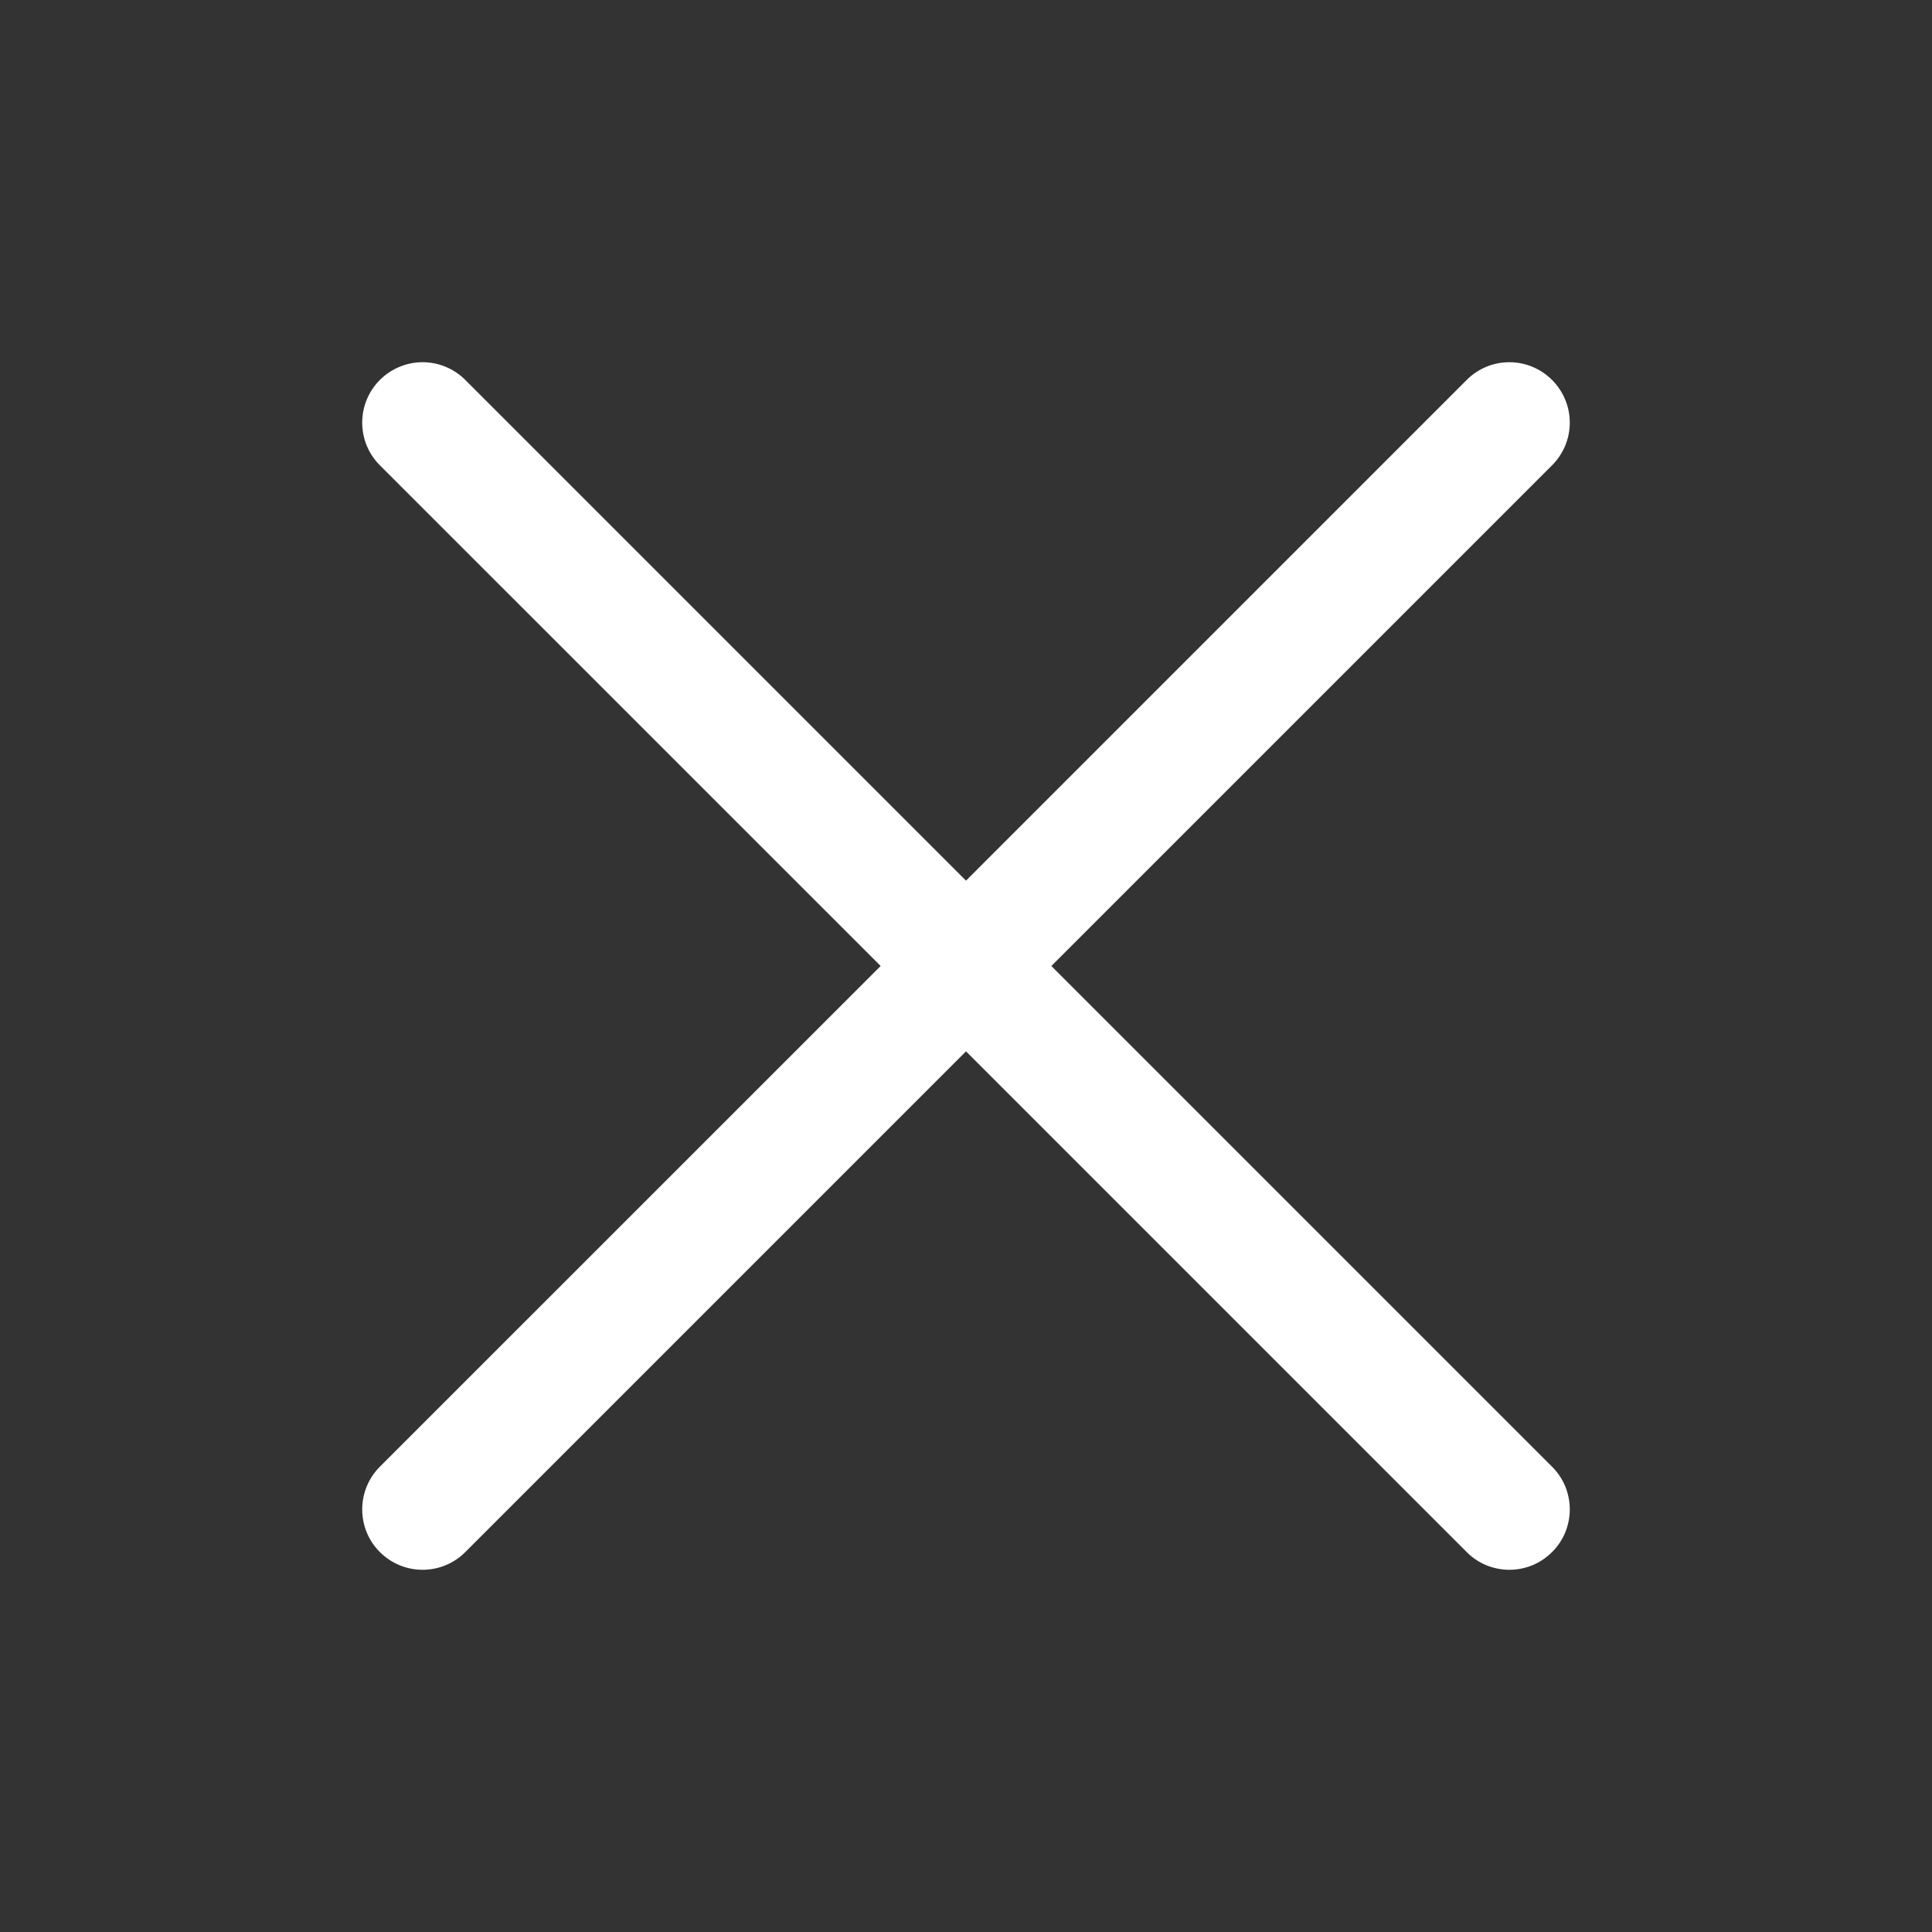 <svg width="24" height="24" viewBox="0 0 24 24" fill="none" xmlns="http://www.w3.org/2000/svg">
<rect x="0" y="0" width="24" height="24" fill="#333333" stroke="none"/>
<g id="icons/close">
<path id="Vector" d="M12.044 13.016L12 12.972L11.956 13.016L5.736 19.236C5.607 19.366 5.432 19.438 5.25 19.438C5.067 19.438 4.893 19.366 4.763 19.236C4.634 19.108 4.562 18.933 4.562 18.75C4.562 18.568 4.634 18.393 4.763 18.264L10.984 12.044L11.028 12L10.984 11.956L4.763 5.736C4.763 5.736 4.763 5.736 4.763 5.736C4.634 5.607 4.562 5.433 4.562 5.25C4.562 5.068 4.634 4.893 4.763 4.764C4.893 4.635 5.067 4.562 5.25 4.562C5.432 4.562 5.607 4.635 5.736 4.764C5.736 4.764 5.736 4.764 5.736 4.764L11.956 10.984L12 11.028L12.044 10.984L18.264 4.764C18.392 4.635 18.567 4.562 18.75 4.562C18.932 4.562 19.107 4.635 19.236 4.764C19.365 4.893 19.438 5.068 19.438 5.25C19.438 5.433 19.365 5.607 19.236 5.736L13.016 11.956L12.972 12L13.016 12.044L19.236 18.264C19.3 18.328 19.351 18.403 19.386 18.487C19.42 18.57 19.438 18.66 19.438 18.75C19.438 18.84 19.42 18.93 19.386 19.013C19.351 19.097 19.3 19.173 19.236 19.236C19.172 19.3 19.097 19.351 19.013 19.386C18.93 19.42 18.84 19.438 18.75 19.438C18.66 19.438 18.57 19.42 18.487 19.386C18.403 19.351 18.327 19.3 18.264 19.236L12.044 13.016Z" fill="white" stroke="white" stroke-width="0.125"/>
</g>
</svg>
